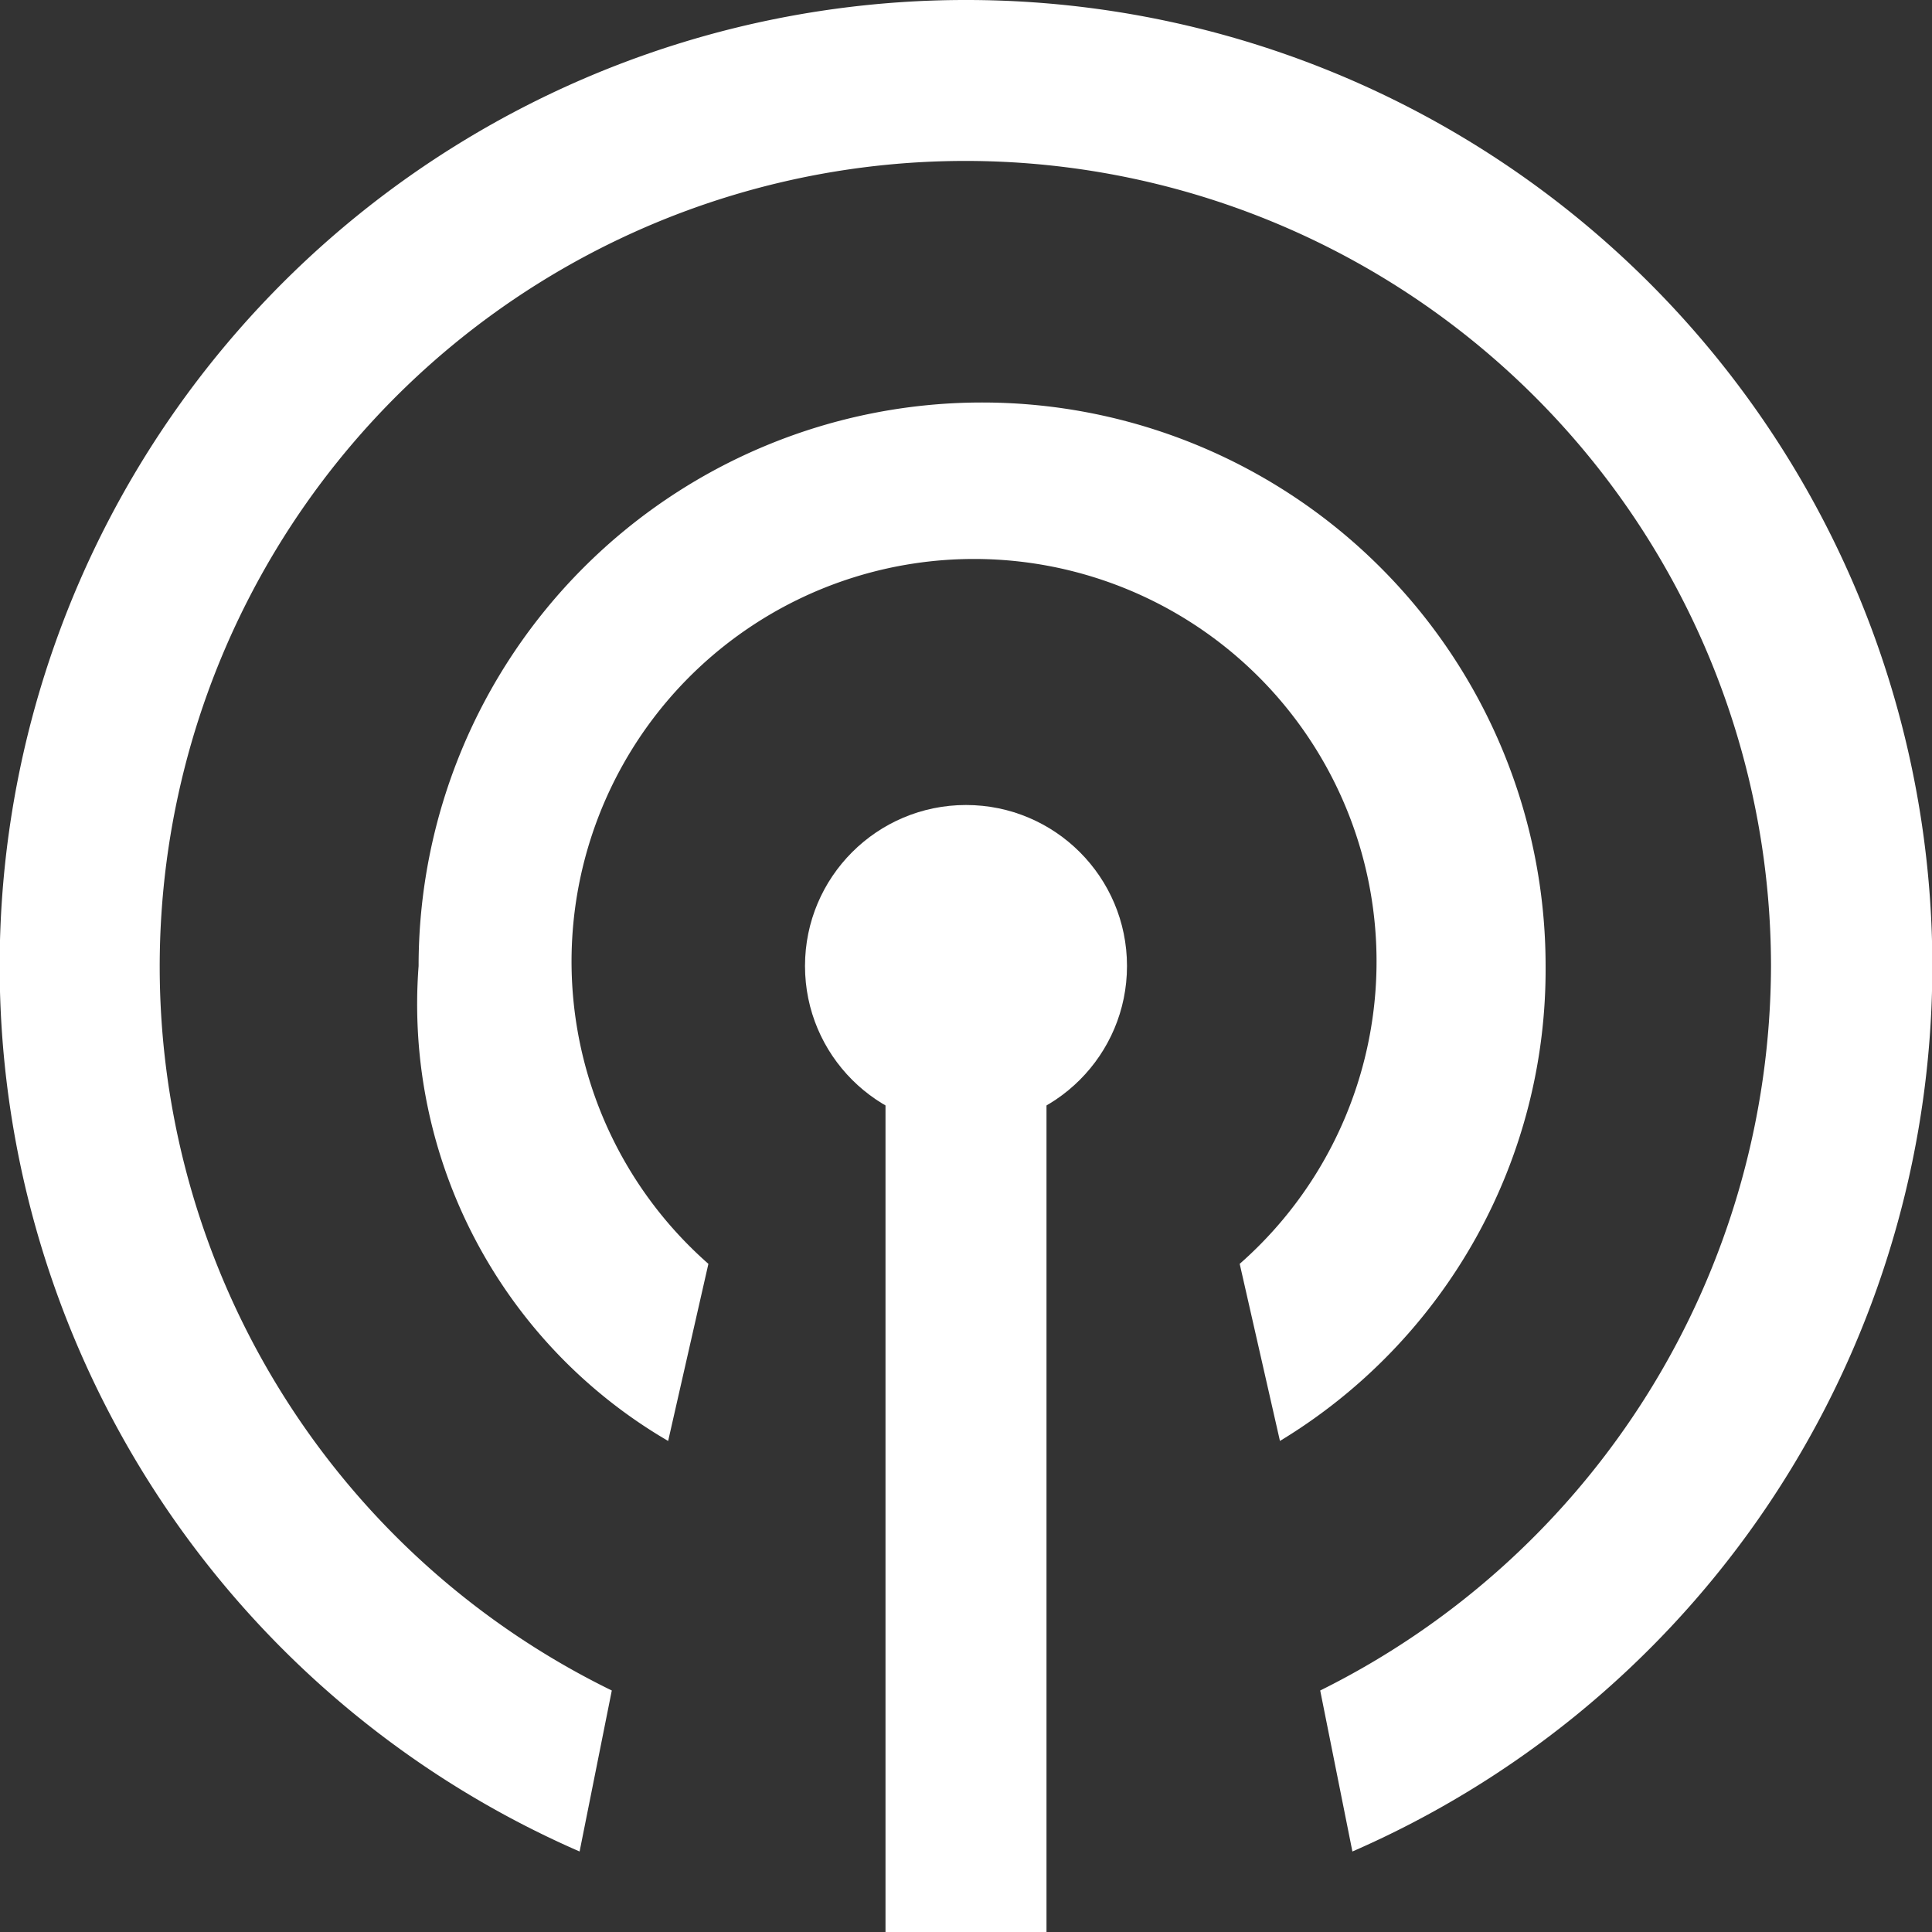 <svg xmlns="http://www.w3.org/2000/svg" width="24" height="24" viewBox="0 0 24 24">
    <rect x="0" y="0" width="24" height="24" fill="#333333" stroke="none"/>
    <g transform="translate(-4 -4)">
        <path fill="#fff" d="M15,16h2V28H15Z"/>
        <circle fill="#fff" cx="2" cy="2" r="2" transform="translate(14 14)"/>
        <path fill="#fff" d="M16,4a12,12,0,0,0-4.8,23l.4-2A10.008,10.008,0,1,1,26,16a10.075,10.075,0,0,1-5.6,9l.4,2A12,12,0,0,0,16,4"/>
        <path fill="#fff" d="M12.3,21.9l.5-2.2a5,5,0,1,1,6.6,0l.5,2.2A6.845,6.845,0,0,0,23.2,16a7,7,0,0,0-14,0,6.279,6.279,0,0,0,3.1,5.9"/>
    </g>
</svg>